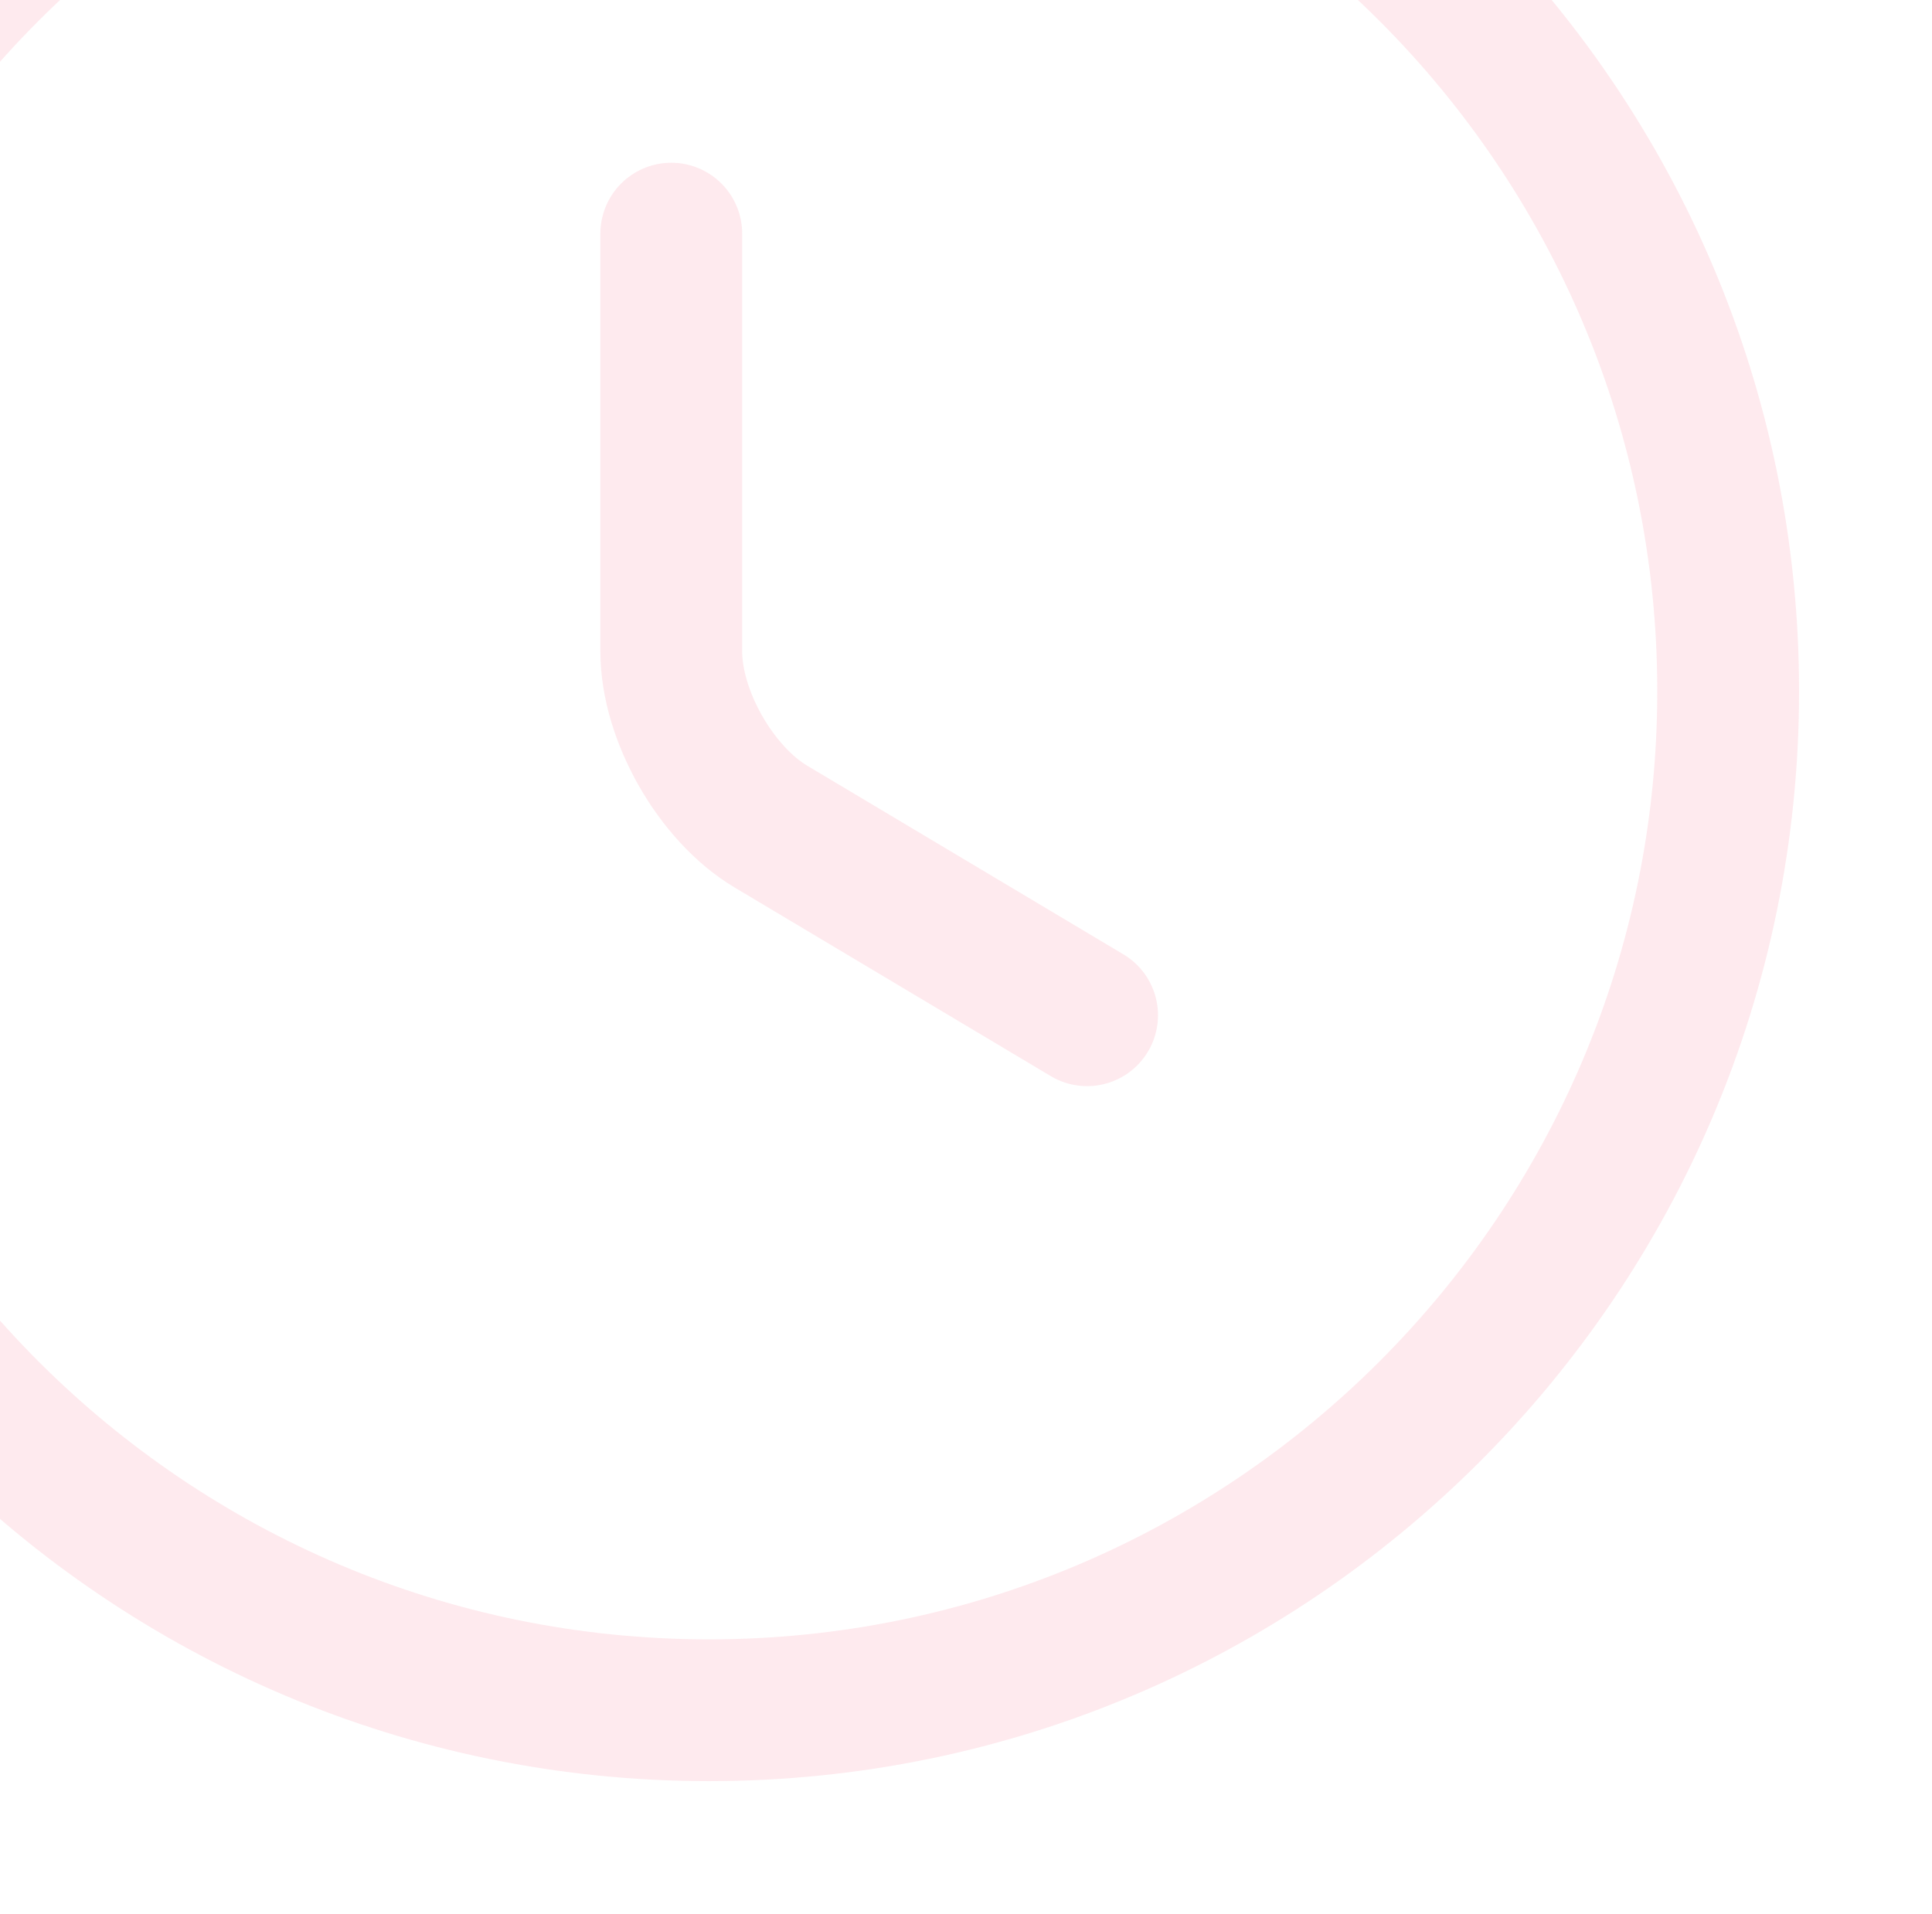 <svg width="109" height="108" viewBox="0 0 109 108" fill="none" xmlns="http://www.w3.org/2000/svg">
<path d="M97.5 39C97.5 70.74 71.74 96.5 40 96.5C8.26 96.5 -17.5 70.74 -17.5 39C-17.5 7.26 8.26 -18.5 40 -18.5C71.74 -18.5 97.5 7.26 97.5 39Z" stroke="#F32A59" stroke-opacity="0.1" stroke-width="8" stroke-linecap="round" stroke-linejoin="round"/>
<path d="M61.332 57.285L43.507 46.648C40.402 44.808 37.872 40.38 37.872 36.758V13.183" stroke="#F32A59" stroke-opacity="0.1" stroke-width="8" stroke-linecap="round" stroke-linejoin="round"/>
</svg>
